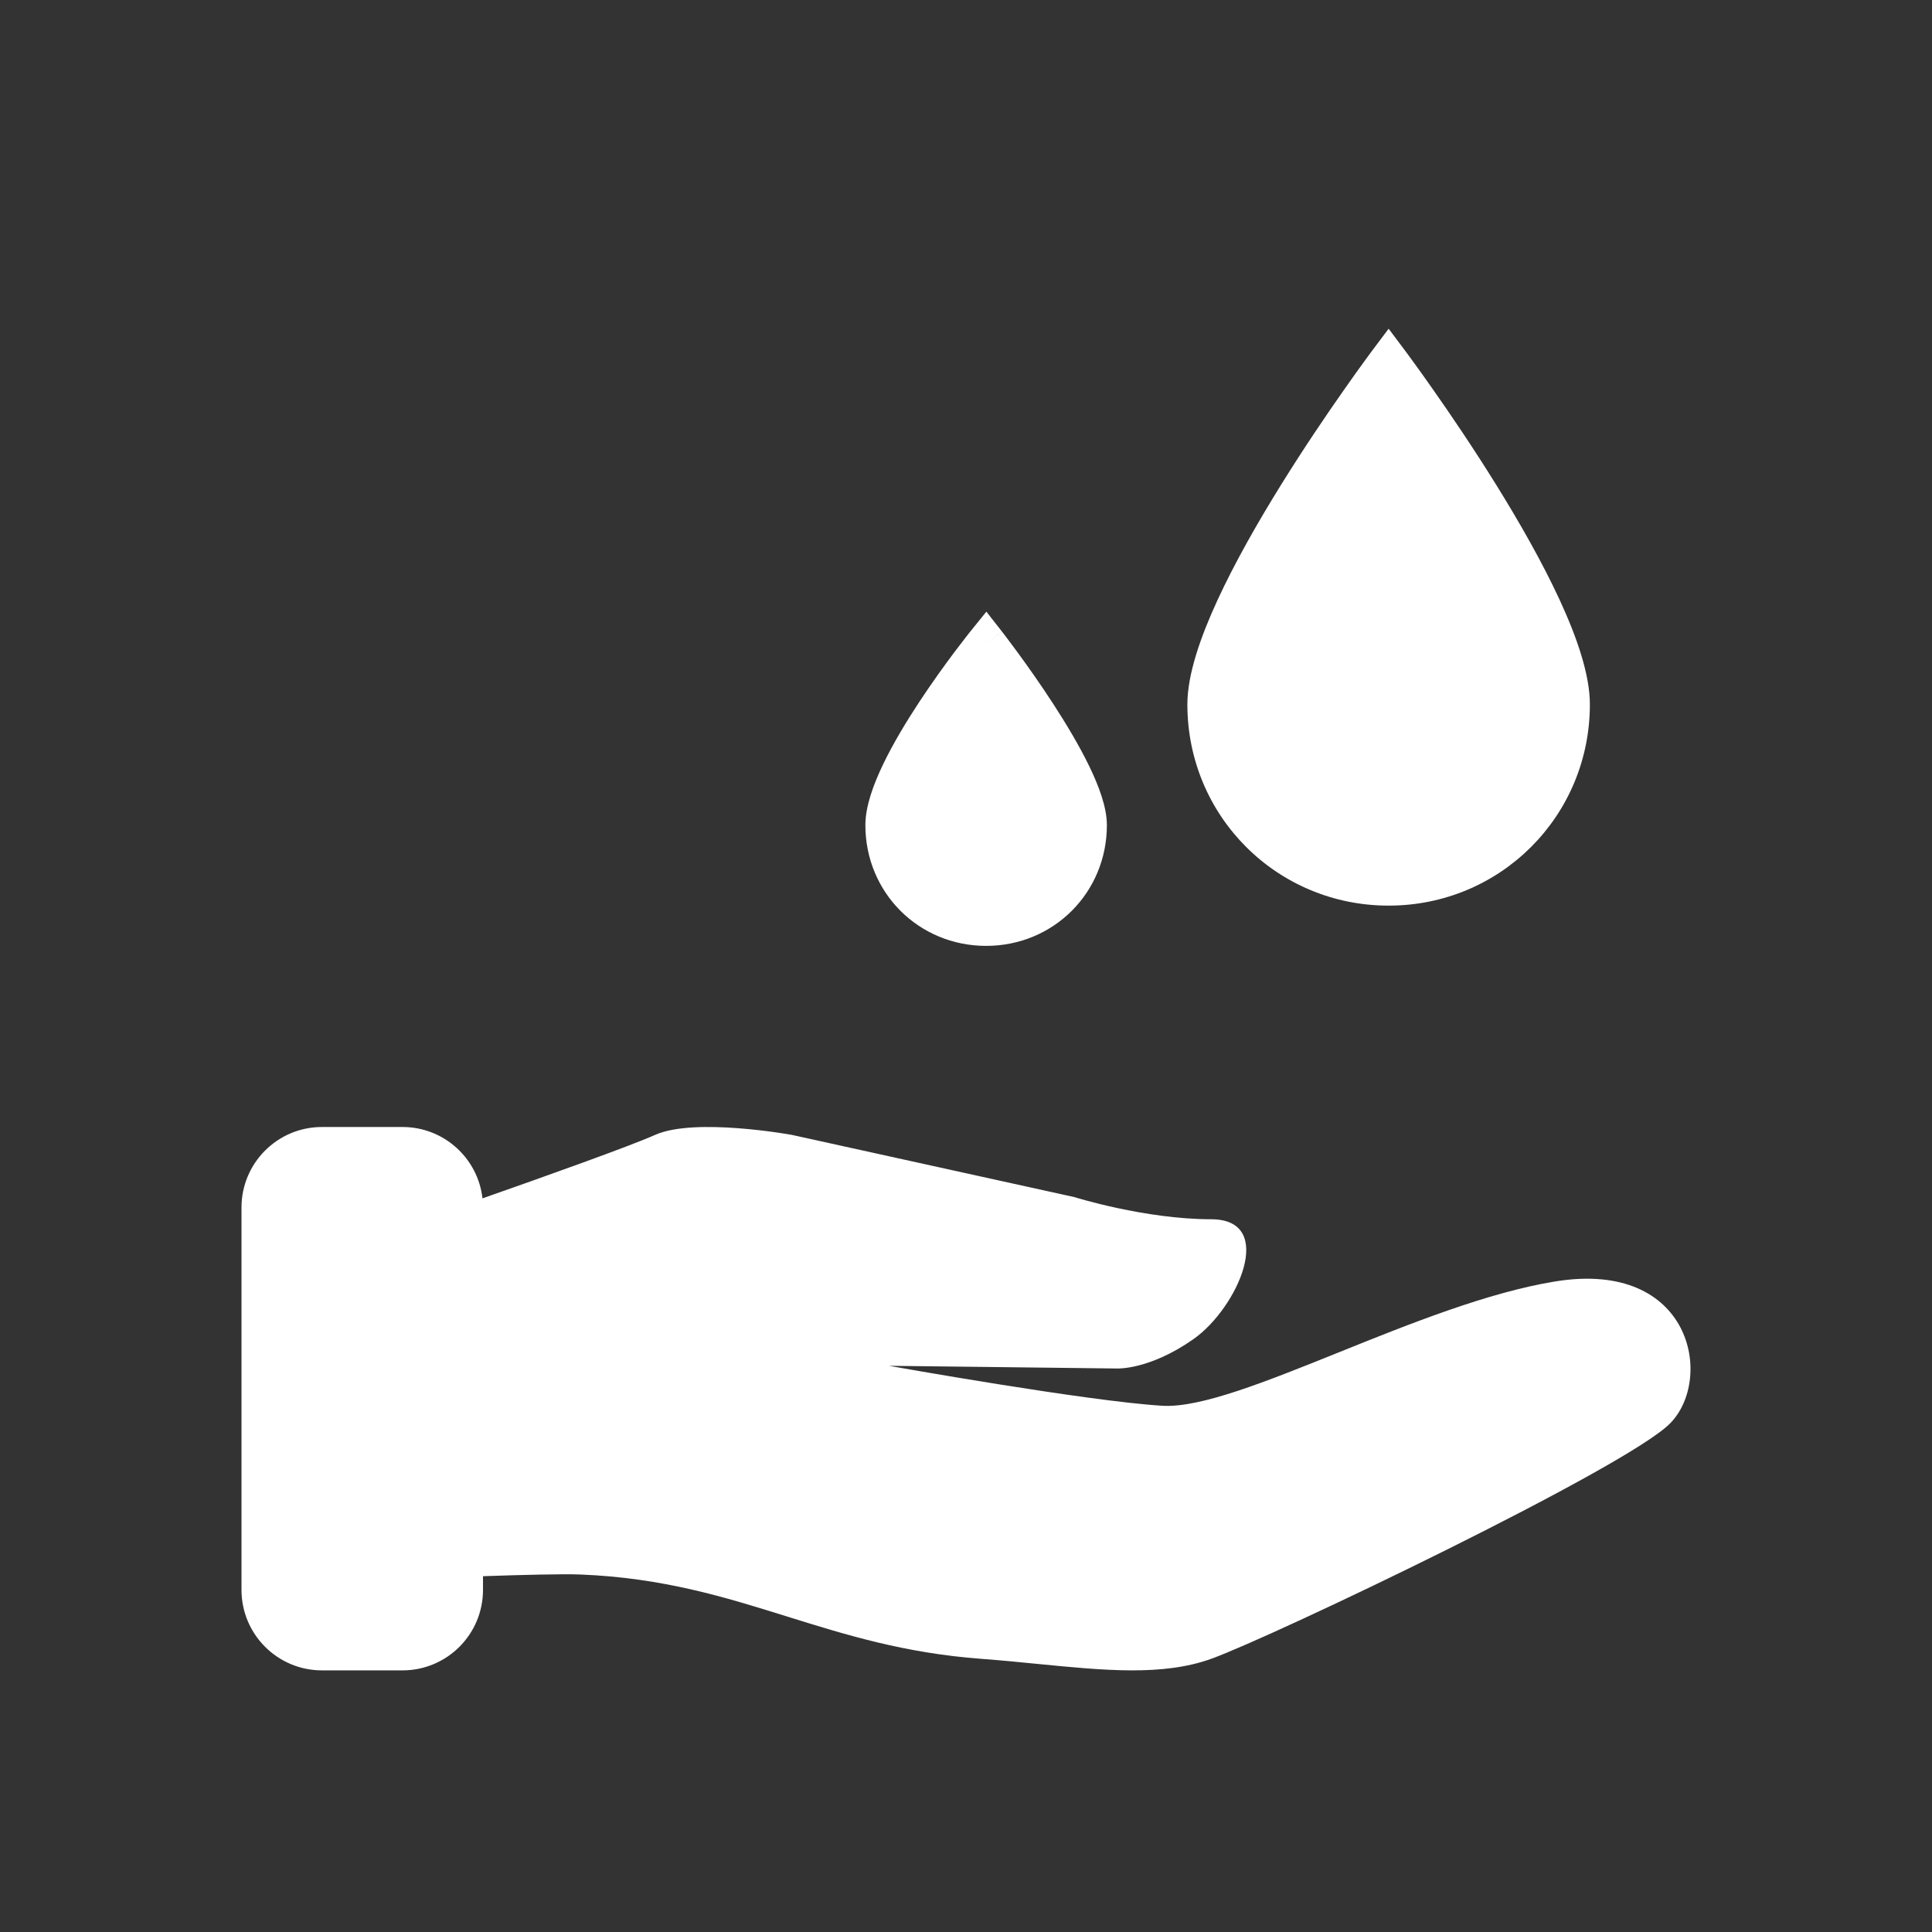 <!DOCTYPE svg PUBLIC "-//W3C//DTD SVG 1.1//EN" "http://www.w3.org/Graphics/SVG/1.1/DTD/svg11.dtd">
<!-- Uploaded to: SVG Repo, www.svgrepo.com, Transformed by: SVG Repo Mixer Tools -->
<svg width="800px" height="800px" viewBox="0 0 48 48" fill="none" xmlns="http://www.w3.org/2000/svg">
<rect x="0" y="0" width="48" height="48" fill="#333333" stroke="none"/>
<g id="SVGRepo_bgCarrier" stroke-width="0"/>
<g id="SVGRepo_tracerCarrier" stroke-linecap="round" stroke-linejoin="round"/>
<g id="SVGRepo_iconCarrier"> <path fill-rule="evenodd" clip-rule="evenodd" d="M8 28C6.895 28 6 28.895 6 30V39.5C6 40.605 6.895 41.5 8 41.5H10C11.105 41.5 12 40.605 12 39.5V39.16C12.971 39.127 13.982 39.101 14.412 39.118C16.469 39.199 18.006 39.678 19.559 40.163C21.008 40.615 22.472 41.072 24.388 41.214C24.869 41.25 25.338 41.296 25.792 41.341C27.433 41.502 28.887 41.646 30.089 41.214C31.623 40.662 40.394 36.47 41.49 35.367C42.586 34.264 42.038 31.285 38.64 31.837C36.963 32.109 35.019 32.891 33.256 33.601C31.446 34.33 29.827 34.981 28.883 34.926C27.019 34.815 22.086 33.933 22.086 33.933L27.75 34C27.75 34 28.55 34.042 29.65 33.271C30.75 32.5 31.733 30.292 30.089 30.292C28.444 30.292 26.69 29.741 26.69 29.741L19.674 28.196C19.674 28.196 17.262 27.755 16.276 28.196C15.648 28.477 13.481 29.249 11.987 29.773C11.875 28.776 11.028 28 10 28H8Z" fill="#ffffff"/> <path d="M27 20.5C27 21.9 25.9 23 24.5 23C23.1 23 22 21.9 22 20.5C22 19.1 24.5 16 24.5 16C24.5 16 27 19.2 27 20.5Z" fill="#ffffff"/> <path fill-rule="evenodd" clip-rule="evenodd" d="M24.894 15.692L24.5 16L24.111 15.686L24.506 15.196L24.894 15.692ZM24.495 16.826C24.266 17.131 23.966 17.546 23.668 18C23.361 18.465 23.062 18.963 22.841 19.423C22.612 19.9 22.5 20.27 22.5 20.5C22.5 21.624 23.376 22.5 24.5 22.5C25.624 22.5 26.5 21.624 26.5 20.5C26.5 20.298 26.391 19.944 26.16 19.467C25.938 19.01 25.638 18.508 25.331 18.035C25.028 17.569 24.725 17.14 24.495 16.826ZM24.5 16C24.111 15.686 24.111 15.686 24.111 15.686L24.108 15.689L24.102 15.696L24.08 15.724C24.061 15.748 24.034 15.783 23.999 15.828C23.928 15.918 23.829 16.047 23.709 16.206C23.471 16.524 23.152 16.964 22.832 17.45C22.514 17.934 22.188 18.474 21.94 18.99C21.701 19.488 21.5 20.03 21.5 20.5C21.5 22.176 22.824 23.5 24.5 23.5C26.176 23.5 27.5 22.176 27.5 20.5C27.5 20.052 27.296 19.518 27.059 19.03C26.812 18.521 26.487 17.98 26.169 17.49C25.85 16.999 25.532 16.55 25.294 16.225C25.175 16.062 25.076 15.93 25.006 15.838C24.971 15.792 24.943 15.756 24.924 15.731L24.902 15.703L24.896 15.695L24.895 15.693C24.895 15.693 24.894 15.692 24.5 16Z" fill="#ffffff"/> <path d="M39 17.5C39 20 37 22 34.5 22C32 22 30 20 30 17.5C30 15 34.5 9 34.5 9C34.5 9 39 15 39 17.5Z" fill="#ffffff"/> <path fill-rule="evenodd" clip-rule="evenodd" d="M34.9 8.7L34.5 9L34.1 8.7L34.5 8.167L34.9 8.7ZM34.5 9.849C34.413 9.971 34.314 10.11 34.206 10.264C33.788 10.86 33.231 11.68 32.675 12.576C32.118 13.474 31.567 14.439 31.157 15.327C30.739 16.234 30.5 16.992 30.5 17.5C30.5 19.724 32.276 21.5 34.5 21.5C36.724 21.5 38.5 19.724 38.5 17.5C38.5 16.992 38.261 16.234 37.843 15.327C37.433 14.439 36.882 13.474 36.325 12.576C35.769 11.68 35.212 10.86 34.794 10.264C34.686 10.11 34.587 9.971 34.5 9.849ZM34.5 9C34.1 8.7 34.1 8.7 34.1 8.7L34.096 8.705L34.086 8.719L34.047 8.771C34.014 8.816 33.965 8.883 33.903 8.968C33.778 9.139 33.6 9.386 33.388 9.69C32.962 10.296 32.394 11.132 31.825 12.049C31.257 12.964 30.683 13.967 30.249 14.908C29.824 15.829 29.5 16.758 29.5 17.5C29.5 20.276 31.724 22.5 34.5 22.5C37.276 22.5 39.5 20.276 39.5 17.5C39.5 16.758 39.176 15.829 38.751 14.908C38.317 13.967 37.743 12.964 37.175 12.049C36.606 11.132 36.038 10.296 35.612 9.69C35.4 9.386 35.222 9.139 35.097 8.968C35.035 8.883 34.986 8.816 34.953 8.771L34.914 8.719L34.904 8.705L34.9 8.7C34.9 8.7 34.9 8.7 34.5 9Z" fill="#ffffff"/> </g>
</svg>